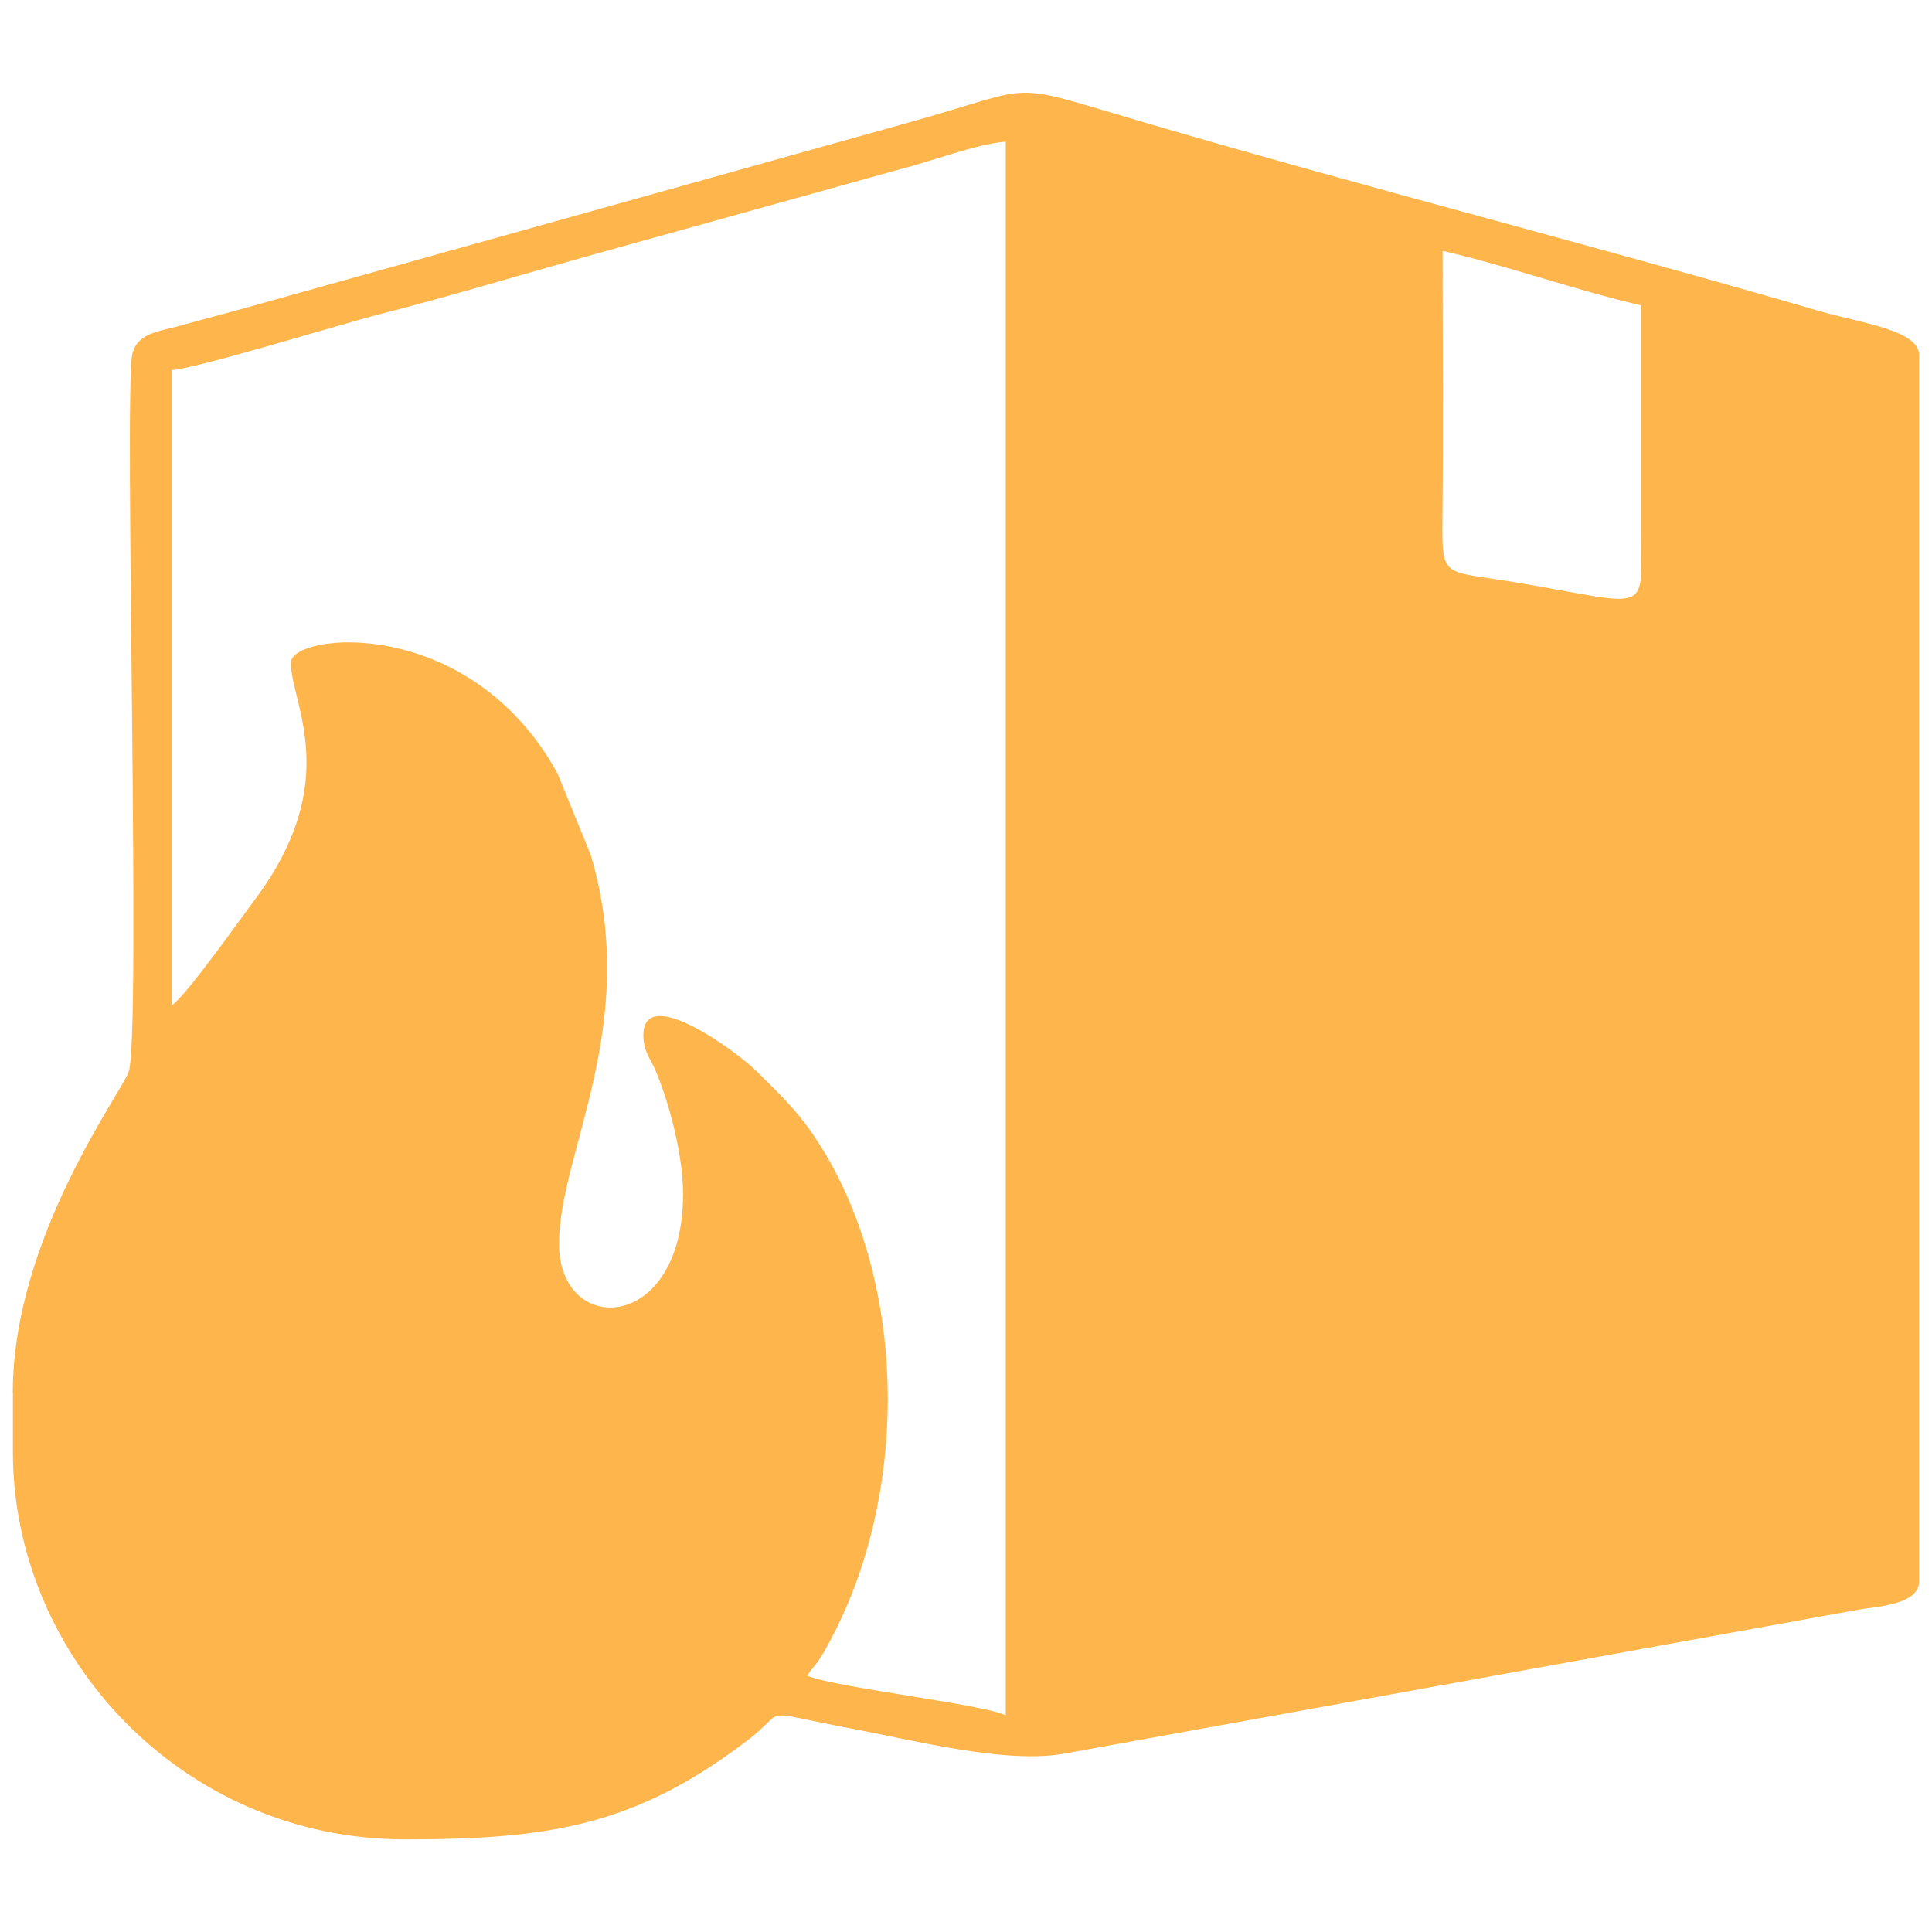 <?xml version="1.0" encoding="UTF-8"?>
<!DOCTYPE svg PUBLIC "-//W3C//DTD SVG 1.1//EN" "http://www.w3.org/Graphics/SVG/1.1/DTD/svg11.dtd">
<!-- Creator: CorelDRAW -->
<svg xmlns="http://www.w3.org/2000/svg" xml:space="preserve" width="0.5in" height="0.5in" version="1.1" style="shape-rendering:geometricPrecision; text-rendering:geometricPrecision; image-rendering:optimizeQuality; fill-rule:evenodd; clip-rule:evenodd"
viewBox="0 0 499.99 499.99"
 xmlns:xlink="http://www.w3.org/1999/xlink"
 xmlns:xodm="http://www.corel.com/coreldraw/odm/2003">
 <defs>
  <style type="text/css">
   <![CDATA[
    .fil0 {fill:#FEB54B}
   ]]>
  </style>
 </defs>
 <g id="Layer_x0020_1">
  <path class="fil0" d="M75.28 171.54c0,10.55 13.71,30.5 -9.35,61.32 -4.03,5.37 -17.69,24.78 -21.49,27.33l0 -164.44c5.65,-0.13 44.54,-12.07 53.69,-14.4 17.73,-4.51 36.38,-10.16 54.23,-15.15l80.42 -22.36c8.43,-2.11 19.7,-6.54 27.5,-7.19l0 407.26c-6.06,-2.91 -45.33,-7.37 -51.39,-10.28 1.91,-2.84 2.28,-2.56 4.27,-6.01 22.18,-38.49 21.99,-93.17 0.16,-129.46 -5.76,-9.57 -10.07,-13.54 -17.57,-20.98 -5.17,-5.12 -29.25,-22.73 -29.25,-9.29 0,4.32 1.75,5.75 3.31,9.53 3.51,8.48 6.96,21.69 6.96,31.57 0,36.11 -32.11,37.17 -32.11,12.85 0,-23.36 21.32,-56.78 8.18,-100.69l-8.56 -20.99c-22.76,-41.38 -69,-36.44 -69,-28.64zm298.06 -106.63c17.41,4.06 34.15,10.11 51.39,14.13l0 59.1c0.12,21.47 2.41,18.37 -33.04,12.48 -18.32,-3.04 -18.54,-0.75 -18.39,-16.3 0.23,-23.1 0.04,-46.3 0.04,-69.41zm-370 295.49l0 15.41c0,52.75 43.72,100.21 101.49,100.21 37.41,0 59.69,-3.55 88.67,-25.67 10.69,-8.16 1.85,-7.72 26.21,-3.13 16.99,3.2 40.54,9.32 55.63,6.62l205.56 -37.26c5.05,-0.86 15.76,-1.32 15.76,-7.36l0 -317.32c0,-6.49 -15.17,-8.3 -25.85,-11.41 -56.79,-16.56 -118.18,-32.19 -174.72,-48.82 -36.77,-10.81 -26.39,-9.61 -60.24,-0.15l-174.72 48.83c-5.44,1.43 -9.56,2.59 -15.16,4.11 -4.72,1.28 -10.79,1.8 -11.78,7.49 -2.07,11.78 2.33,176.04 -0.88,185.41 -1.86,5.43 -30,43.09 -30,83.06z"/>
 </g>
</svg>
